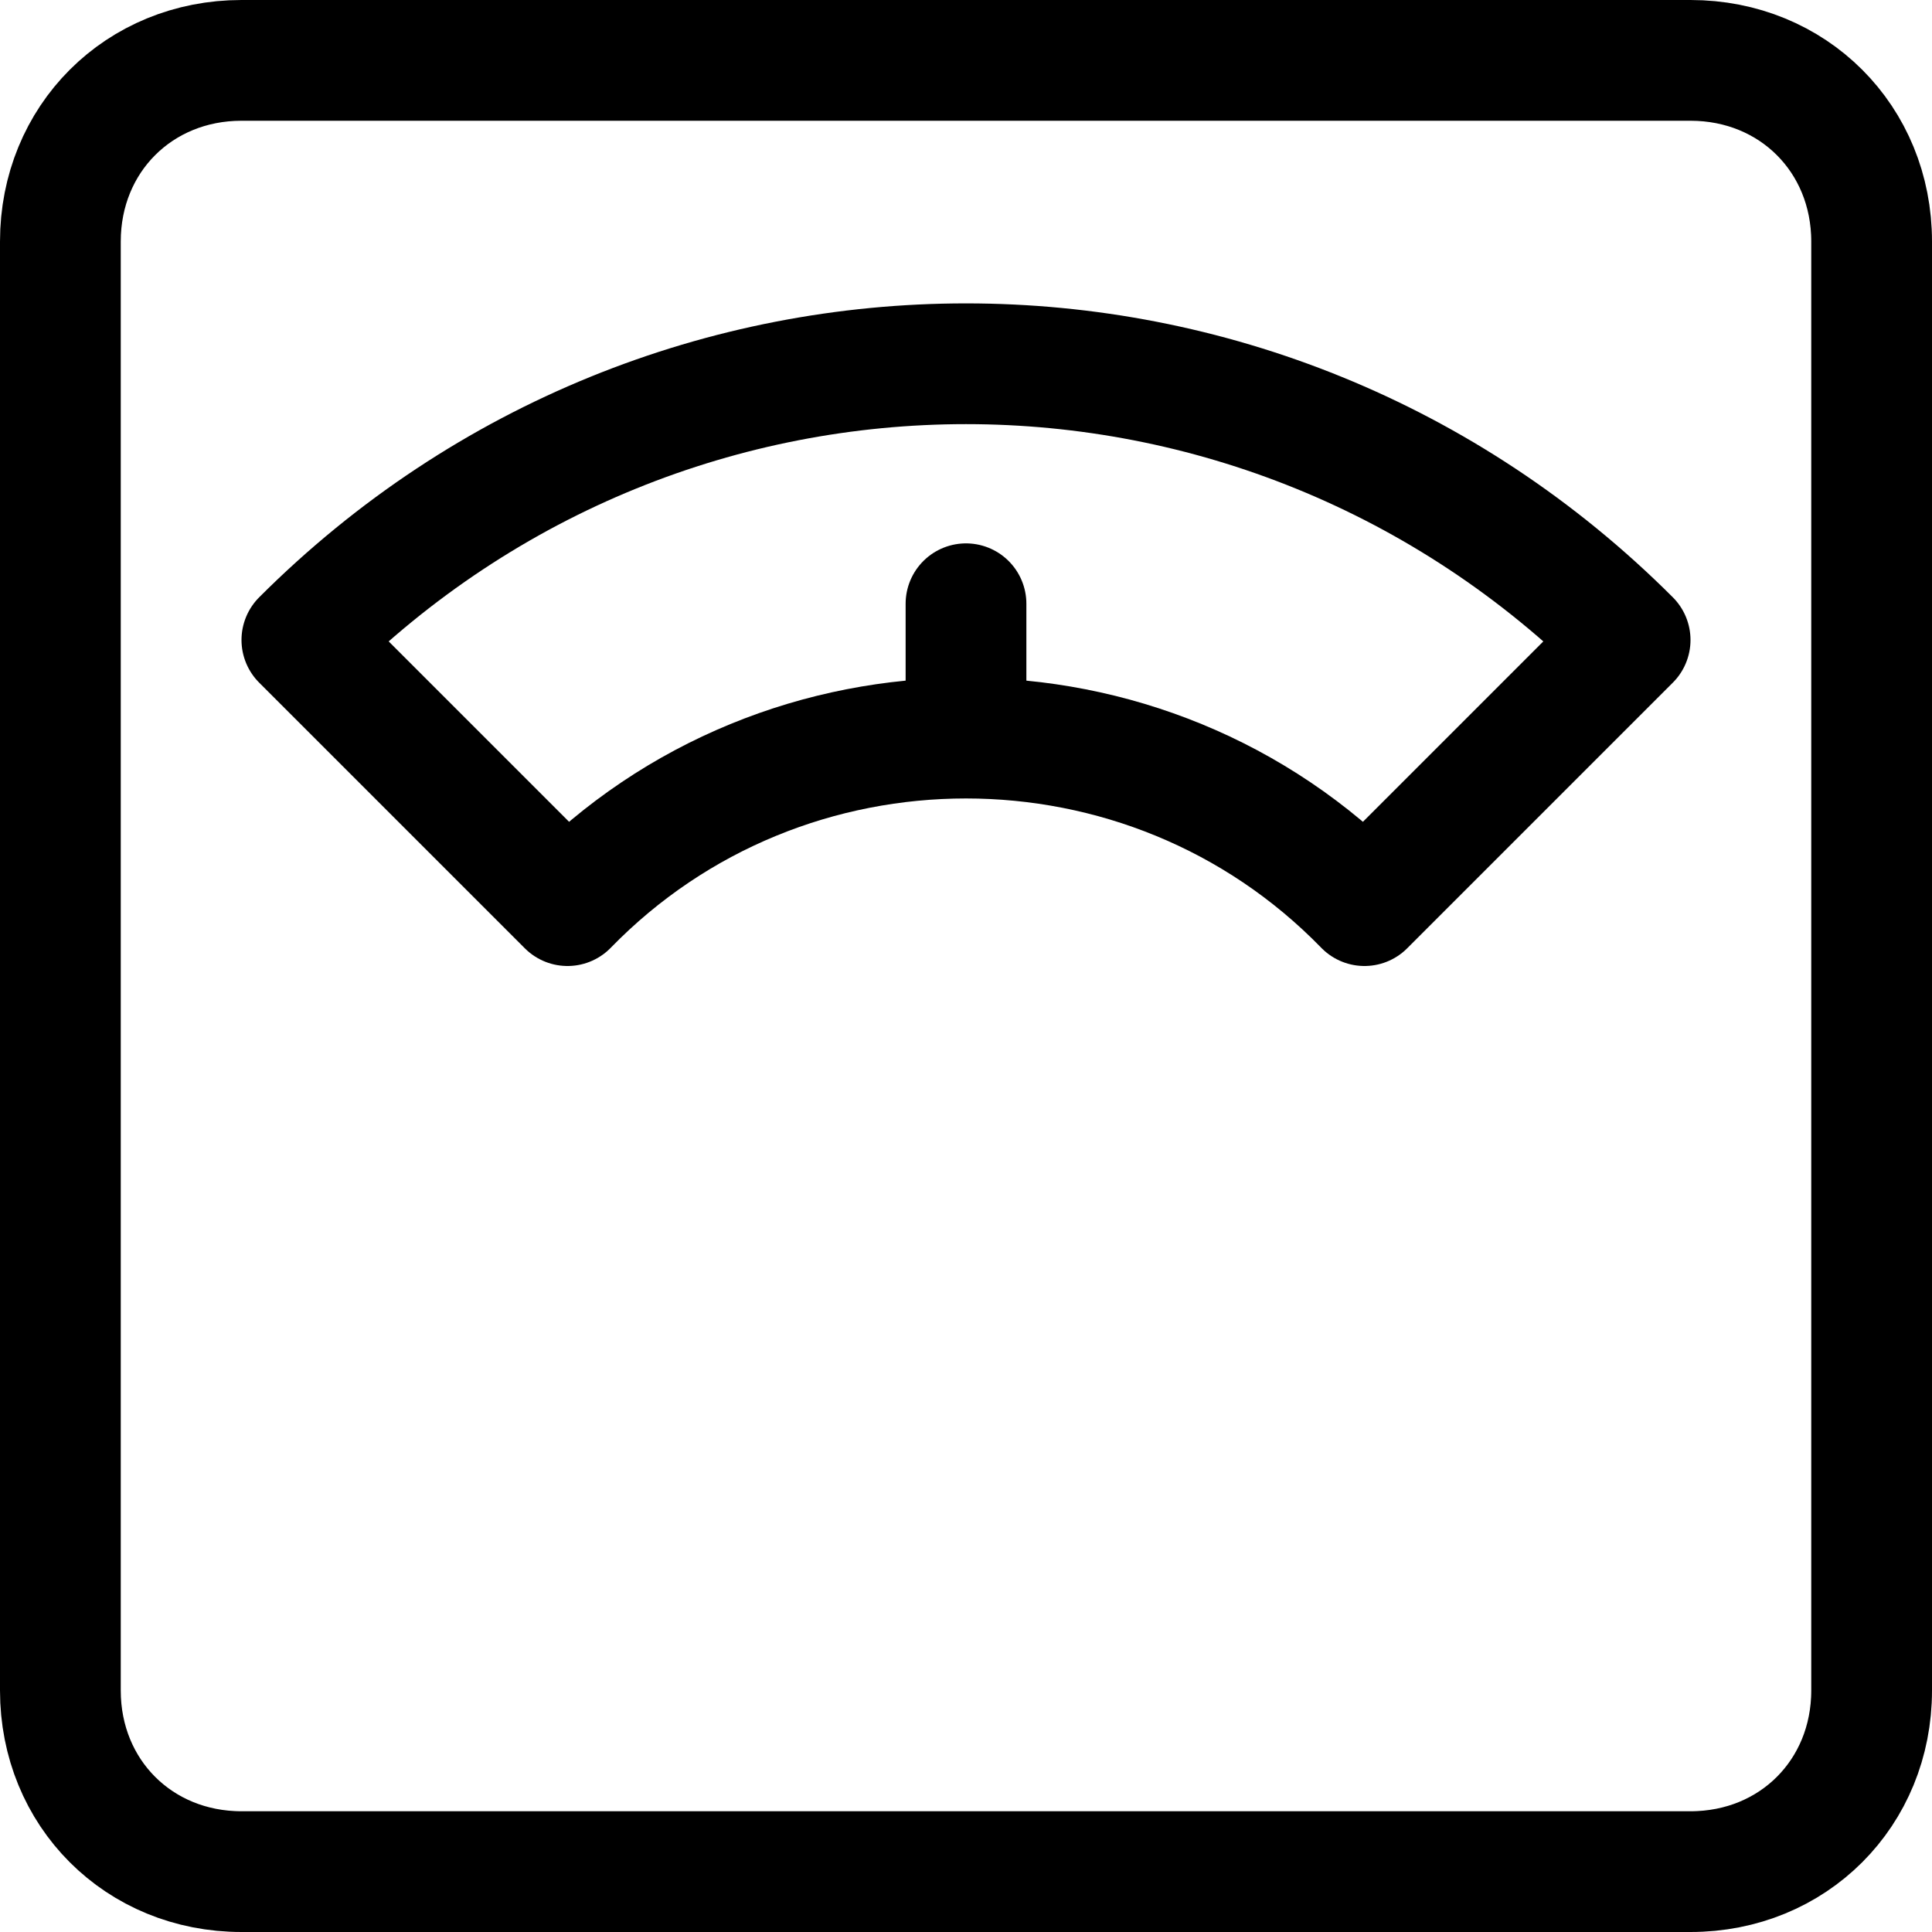<svg width="32" height="32" viewBox="0 0 32 32" fill="none" xmlns="http://www.w3.org/2000/svg">
<g clip-path="url(#clip0_5950_5655)">
<g clip-path="url(#clip1_5950_5655)">
<path fill-rule="evenodd" clip-rule="evenodd" d="M28 31H4C2.3 31 1 29.7 1 28V4C1 2.3 2.3 1 4 1H28C29.7 1 31 2.3 31 4V28C31 29.7 29.7 31 28 31Z" stroke="black" stroke-width="2" stroke-miterlimit="10" stroke-linecap="round" stroke-linejoin="round"/>
<path d="M16 12.2V10" stroke="black" stroke-width="2" stroke-miterlimit="10" stroke-linecap="round" stroke-linejoin="round"/>
<path d="M9.4 15L5 10.6C11.1 4.5 20.9 4.5 27 10.6L22.6 15C19 11.3 13 11.3 9.4 15Z" stroke="black" stroke-width="2" stroke-miterlimit="10" stroke-linecap="round" stroke-linejoin="round"/>
</g>
</g>
<defs>
<clipPath id="clip0_5950_5655">
<rect width="32" height="32" fill="white"/>
</clipPath>
<clipPath id="clip1_5950_5655">
<rect width="32" height="32" fill="white"/>
</clipPath>
</defs>
</svg>
